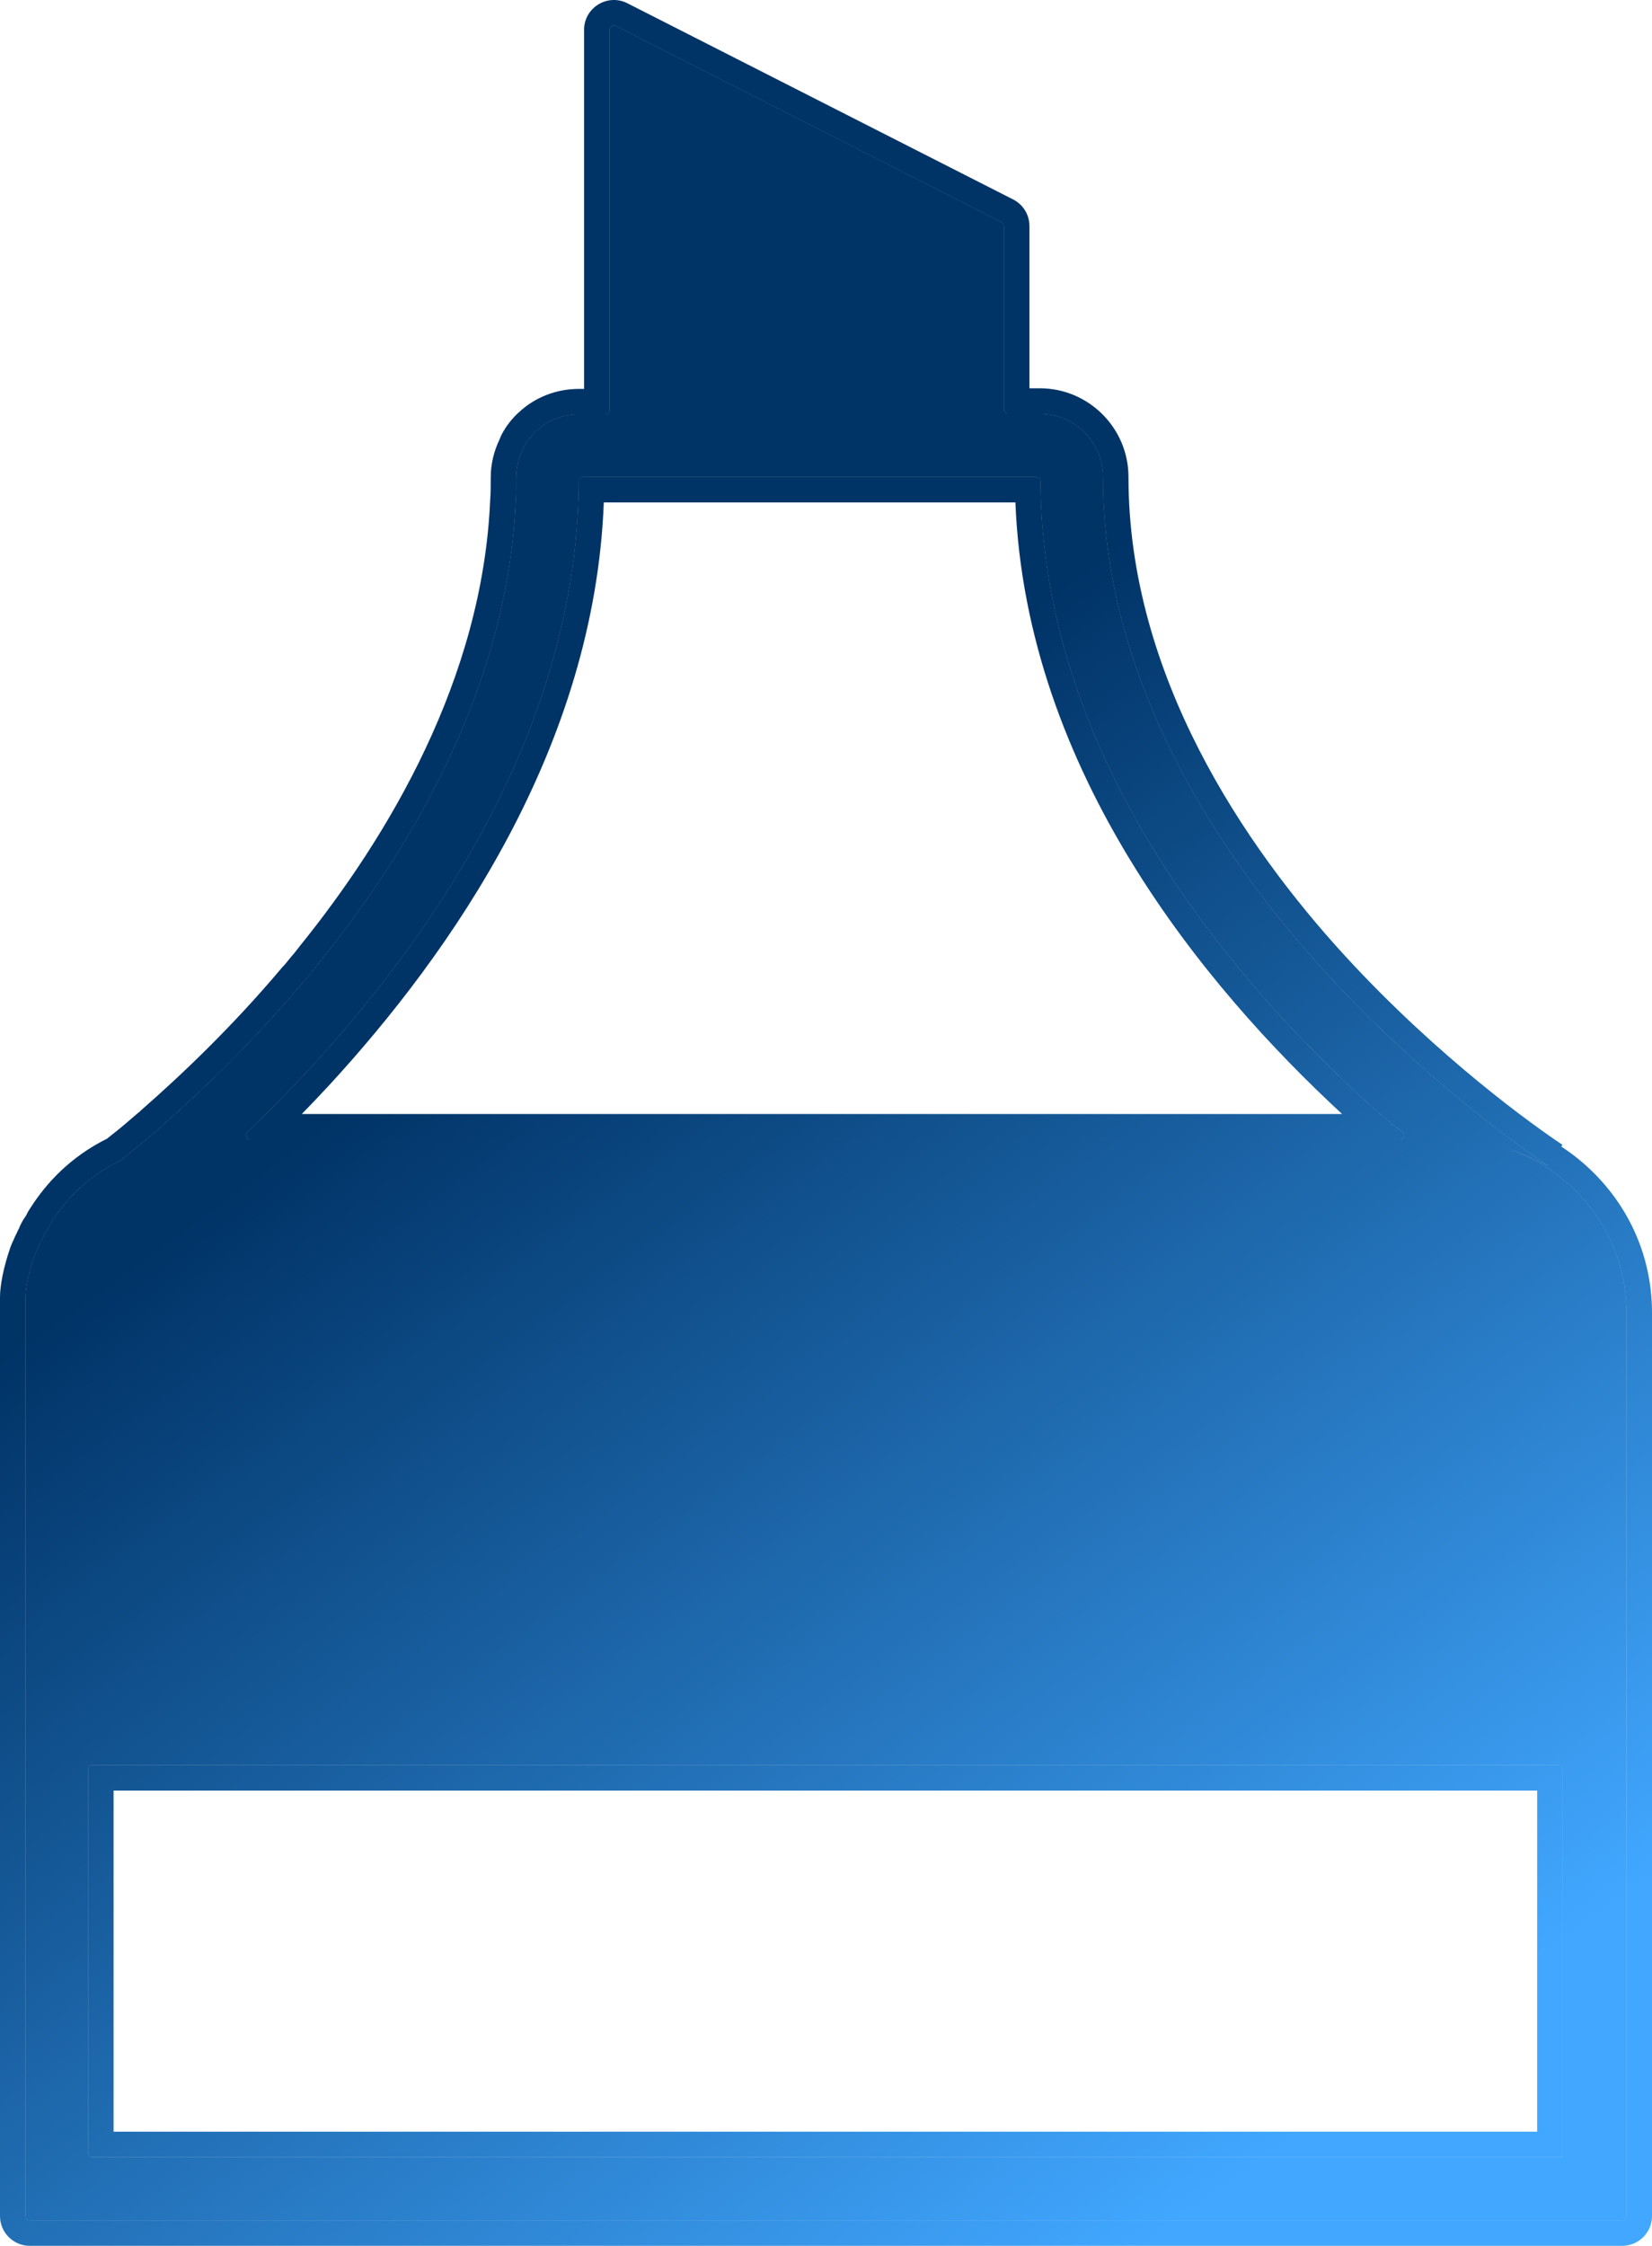 <svg width="401" height="545" viewBox="0 0 401 545" fill="none" xmlns="http://www.w3.org/2000/svg">
<path d="M382.547 289.087C377.648 284.19 371.523 280.365 364.633 278.376C368.614 279.447 372.442 281.13 375.81 282.966C368.92 278.376 345.188 261.545 321.763 235.992C297.112 209.062 267.715 166.219 267.715 115.726C267.715 107.31 260.825 100.425 252.404 100.425H244.711C244.14 100.425 243.677 99.962 243.677 99.391V54.849C243.677 54.46 243.458 54.105 243.112 53.928L149.486 6.322C148.798 5.972 147.983 6.472 147.983 7.243V99.544C147.983 100.115 147.521 100.578 146.949 100.578H140.481C136.5 100.578 132.826 102.108 130.223 104.556C129.056 105.576 128.028 106.874 127.272 108.317C127.197 108.459 127.156 108.62 127.084 108.764C127.012 108.907 126.97 109.068 126.9 109.212C125.895 111.292 125.323 113.514 125.323 115.879C125.323 117.868 125.323 119.857 125.17 121.846C123.18 166.984 99.448 206.461 77.553 233.544C77.247 234.003 76.788 234.462 76.481 234.921C76.022 235.533 75.41 236.145 74.95 236.757C74.338 237.522 73.725 238.287 73.113 238.899C60.864 253.435 48.309 265.37 38.51 273.939C38.204 274.245 37.745 274.704 37.285 275.01C34.989 276.999 32.845 278.835 30.855 280.365C30.242 280.824 29.783 281.283 29.324 281.589C21.362 285.414 16.156 290.923 12.635 296.431C12.49 296.721 12.206 297.012 12.047 297.433C12.03 297.479 12.011 297.524 11.989 297.568C11.883 297.78 11.776 297.988 11.67 298.138C11.605 298.229 11.538 298.318 11.488 298.417C11.377 298.632 11.254 298.848 11.065 299.063C10.992 299.146 10.925 299.236 10.876 299.335C10.759 299.568 10.642 299.802 10.526 300.035C10.503 300.08 10.491 300.072 10.491 300.122C10.491 300.173 10.48 300.28 10.457 300.325C10.34 300.558 10.224 300.791 10.107 301.024C10.057 301.124 9.985 301.211 9.932 301.308C9.867 301.427 9.835 301.567 9.726 301.786C9.573 302.092 9.42 302.399 9.266 302.705C9.137 302.963 9.008 303.331 8.878 303.624C8.833 303.725 8.762 303.814 8.716 303.915C8.677 304 8.651 304.098 8.617 304.187C8.563 304.331 8.474 304.464 8.423 304.609C6.798 309.25 6.204 312.985 6.204 314.792V537.766C6.204 538.337 6.667 538.8 7.238 538.8H393.762C394.333 538.8 394.796 538.337 394.796 537.766V318.006C394.643 306.683 390.049 296.584 382.547 289.087ZM140.478 116.763C140.481 116.192 140.944 115.726 141.515 115.726H251.523C252.094 115.726 252.557 116.194 252.561 116.765C253.044 186.2 301.877 241.192 336.308 271.49C337.719 272.619 339.131 273.689 340.471 274.702C341.258 275.297 340.839 276.54 339.851 276.54H60.712C59.776 276.54 59.32 275.394 59.996 274.748C64.793 270.159 69.829 265.079 75.103 259.403C105.7 226.24 140.08 175.987 140.478 116.763ZM379.485 523.499H22.396C21.825 523.499 21.362 523.036 21.362 522.465V429.359C21.362 428.789 21.825 428.326 22.396 428.326H378.298C378.869 428.326 379.332 428.789 379.332 429.359V523.346C379.332 523.43 379.4 523.499 379.485 523.499Z" fill="url(#paint0_linear_25_330)"/>
<path d="M382.547 289.087C377.648 284.19 371.523 280.365 364.633 278.376C368.614 279.447 372.442 281.13 375.81 282.966C368.92 278.376 345.188 261.545 321.763 235.992C297.112 209.062 267.715 166.219 267.715 115.726C267.715 107.31 260.825 100.425 252.404 100.425H244.711C244.14 100.425 243.677 99.962 243.677 99.391V54.849C243.677 54.46 243.458 54.105 243.112 53.928L149.486 6.322C148.798 5.972 147.983 6.472 147.983 7.243V99.544C147.983 100.115 147.521 100.578 146.949 100.578H140.481C136.5 100.578 132.826 102.108 130.223 104.556C129.056 105.576 128.028 106.874 127.272 108.317C127.197 108.459 127.156 108.62 127.084 108.764C127.012 108.907 126.97 109.068 126.9 109.212C125.895 111.292 125.323 113.514 125.323 115.879C125.323 117.868 125.323 119.857 125.17 121.846C123.18 166.984 99.448 206.461 77.553 233.544C77.247 234.003 76.788 234.462 76.481 234.921C76.022 235.533 75.41 236.145 74.95 236.757C74.338 237.522 73.725 238.287 73.113 238.899C60.864 253.435 48.309 265.37 38.51 273.939C38.204 274.245 37.745 274.704 37.285 275.01C34.989 276.999 32.845 278.835 30.855 280.365C30.242 280.824 29.783 281.283 29.324 281.589C21.362 285.414 16.156 290.923 12.635 296.431C12.49 296.721 12.206 297.012 12.047 297.433C12.03 297.479 12.011 297.524 11.989 297.568C11.883 297.78 11.776 297.988 11.67 298.138C11.605 298.229 11.538 298.318 11.488 298.417C11.377 298.632 11.254 298.848 11.065 299.063C10.992 299.146 10.925 299.236 10.876 299.335C10.759 299.568 10.642 299.802 10.526 300.035C10.503 300.08 10.491 300.072 10.491 300.122C10.491 300.173 10.48 300.28 10.457 300.325C10.34 300.558 10.224 300.791 10.107 301.024C10.057 301.124 9.985 301.211 9.932 301.308C9.867 301.427 9.835 301.567 9.726 301.786C9.573 302.092 9.42 302.399 9.266 302.705C9.137 302.963 9.008 303.331 8.878 303.624C8.833 303.725 8.762 303.814 8.716 303.915C8.677 304 8.651 304.098 8.617 304.187C8.563 304.331 8.474 304.464 8.423 304.609C6.798 309.25 6.204 312.985 6.204 314.792V537.766C6.204 538.337 6.667 538.8 7.238 538.8H393.762C394.333 538.8 394.796 538.337 394.796 537.766V318.006C394.643 306.683 390.049 296.584 382.547 289.087ZM140.478 116.763C140.481 116.192 140.944 115.726 141.515 115.726H251.523C252.094 115.726 252.557 116.194 252.561 116.765C253.044 186.2 301.877 241.192 336.308 271.49C337.719 272.619 339.131 273.689 340.471 274.702C341.258 275.297 340.839 276.54 339.851 276.54H60.712C59.776 276.54 59.32 275.394 59.996 274.748C64.793 270.159 69.829 265.079 75.103 259.403C105.7 226.24 140.08 175.987 140.478 116.763ZM379.485 523.499H22.396C21.825 523.499 21.362 523.036 21.362 522.465V429.359C21.362 428.789 21.825 428.326 22.396 428.326H378.298C378.869 428.326 379.332 428.789 379.332 429.359V523.346C379.332 523.43 379.4 523.499 379.485 523.499Z" fill="url(#paint1_linear_25_330)"/>
<path fill-rule="evenodd" clip-rule="evenodd" d="M365.446 275.565C365.43 275.554 365.415 275.542 365.4 275.531C365.391 275.524 365.383 275.518 365.374 275.512C354.555 267.366 338.085 253.796 321.763 235.992C297.112 209.062 267.715 166.219 267.715 115.726C267.715 107.31 260.825 100.425 252.404 100.425H244.711C244.14 100.425 243.677 99.962 243.677 99.391V54.849C243.677 54.46 243.458 54.105 243.112 53.928L149.486 6.322C148.798 5.972 147.983 6.472 147.983 7.243V99.544C147.983 100.115 147.521 100.578 146.949 100.578H140.481C136.5 100.578 132.826 102.108 130.223 104.556C129.056 105.576 128.028 106.874 127.272 108.317C127.233 108.391 127.203 108.47 127.173 108.549C127.146 108.622 127.118 108.695 127.084 108.764C127.047 108.838 127.018 108.917 126.988 108.995C126.961 109.069 126.934 109.142 126.9 109.212C125.895 111.292 125.323 113.514 125.323 115.879C125.323 117.868 125.323 119.857 125.17 121.846C123.18 166.984 99.448 206.461 77.553 233.544C77.4 233.773 77.209 234.003 77.017 234.232C76.826 234.462 76.635 234.691 76.481 234.921C76.252 235.227 75.984 235.533 75.716 235.839C75.448 236.145 75.18 236.451 74.95 236.757C74.338 237.522 73.725 238.287 73.113 238.899C60.864 253.435 48.309 265.37 38.51 273.939C38.204 274.245 37.745 274.704 37.285 275.01C34.989 276.999 32.845 278.835 30.855 280.365C30.574 280.576 30.325 280.786 30.094 280.982C29.821 281.213 29.572 281.423 29.324 281.589C21.362 285.414 16.156 290.923 12.635 296.431C12.578 296.545 12.5 296.659 12.416 296.781C12.286 296.97 12.144 297.177 12.047 297.433C12.03 297.479 12.011 297.524 11.989 297.568C11.883 297.78 11.776 297.988 11.67 298.138C11.661 298.15 11.652 298.162 11.644 298.174C11.588 298.253 11.531 298.331 11.488 298.417C11.377 298.632 11.254 298.848 11.065 299.063C10.992 299.146 10.925 299.236 10.876 299.335L10.526 300.035C10.518 300.05 10.512 300.059 10.507 300.066C10.497 300.081 10.491 300.089 10.491 300.122C10.491 300.173 10.48 300.28 10.457 300.325L10.107 301.024C10.08 301.079 10.046 301.129 10.012 301.18C9.984 301.222 9.956 301.264 9.932 301.308C9.901 301.363 9.878 301.424 9.851 301.494C9.82 301.575 9.784 301.67 9.726 301.786L9.266 302.705C9.19 302.858 9.113 303.049 9.037 303.24C8.984 303.372 8.931 303.504 8.878 303.624C8.855 303.675 8.826 303.724 8.796 303.772C8.767 303.819 8.738 303.865 8.716 303.915C8.692 303.968 8.673 304.025 8.654 304.082C8.642 304.117 8.63 304.153 8.617 304.187C8.591 304.256 8.558 304.322 8.524 304.387C8.487 304.46 8.45 304.533 8.423 304.609C6.798 309.25 6.204 312.985 6.204 314.792V537.766C6.204 538.337 6.667 538.8 7.238 538.8H393.762C394.333 538.8 394.796 538.337 394.796 537.766V318.006C394.643 306.683 390.049 296.584 382.547 289.087C380.494 287.035 378.226 285.172 375.777 283.552C375.707 283.506 375.636 283.46 375.566 283.414C375.553 283.405 375.541 283.397 375.528 283.389C372.198 281.221 368.539 279.503 364.633 278.376C368.614 279.447 372.442 281.13 375.81 282.966C373.731 281.581 370.12 279.082 365.446 275.565ZM378.989 278.242C381.879 280.131 384.54 282.31 386.934 284.702C395.53 293.293 400.824 304.915 400.999 317.922L401 317.964V537.766C401 541.761 397.759 545 393.762 545H7.238C3.241 545 0 541.761 0 537.766V314.792C0 312.052 0.805 307.593 2.567 302.561C2.668 302.273 2.77 302.04 2.843 301.883C2.854 301.86 2.865 301.837 2.875 301.815C2.876 301.815 2.876 301.814 2.876 301.813C2.919 301.698 2.981 301.54 3.064 301.357C3.145 301.179 3.223 301.027 3.289 300.906C3.296 300.887 3.305 300.865 3.316 300.839C3.353 300.747 3.406 300.615 3.467 300.474C3.526 300.335 3.611 300.143 3.717 299.932L4.1 299.166C4.115 299.129 4.134 299.082 4.155 299.03C4.219 298.875 4.33 298.62 4.494 298.323C4.537 298.245 4.577 298.175 4.614 298.113C4.737 297.746 4.889 297.409 5.056 297.102L5.326 296.563C5.581 296.053 5.864 295.642 6.104 295.333C6.221 295.127 6.328 294.959 6.407 294.841C6.71 294.154 7.043 293.653 7.2 293.419C7.207 293.41 7.213 293.401 7.219 293.392L7.231 293.367L7.407 293.093C11.344 286.934 17.189 280.695 26.028 276.298L26.088 276.248C26.304 276.065 26.674 275.75 27.097 275.431C28.918 274.03 30.925 272.314 33.222 270.324L33.518 270.068L33.757 269.909C33.764 269.903 33.772 269.895 33.782 269.886C33.819 269.852 33.866 269.808 33.925 269.751C33.985 269.692 34.044 269.633 34.123 269.554L34.269 269.408L34.425 269.272C44.061 260.846 56.376 249.136 68.367 234.905L68.538 234.703L68.726 234.515C69.04 234.201 69.418 233.742 70.055 232.947C70.409 232.484 70.779 232.061 71.006 231.802L71.047 231.756C71.281 231.489 71.397 231.353 71.467 231.266C71.617 231.054 71.757 230.872 71.871 230.728C72.011 230.551 72.15 230.385 72.237 230.279L72.251 230.263C72.35 230.144 72.396 230.089 72.43 230.047L72.549 229.868L72.727 229.647C94.272 202.997 117.066 164.785 118.972 121.573L118.976 121.472L118.984 121.371C119.116 119.658 119.119 117.907 119.119 115.879C119.119 112.56 119.909 109.488 121.219 106.713C121.237 106.666 121.259 106.608 121.284 106.548C121.315 106.47 121.356 106.372 121.407 106.26C121.428 106.205 121.457 106.131 121.49 106.052C121.552 105.903 121.646 105.688 121.776 105.44C122.866 103.362 124.338 101.483 126.052 99.965C129.804 96.475 134.967 94.377 140.481 94.377H141.779V7.243C141.779 1.844 147.483 -1.652 152.299 0.795L152.3 0.796L245.925 48.402C248.352 49.636 249.881 52.128 249.881 54.849V94.225H252.404C264.252 94.225 273.919 103.886 273.919 115.726C273.919 163.885 302.045 205.265 326.34 231.807C349.319 256.871 372.617 273.387 379.252 277.807L378.989 278.242ZM5.968 295.586C5.965 295.591 5.966 295.59 5.97 295.581C5.969 295.583 5.969 295.584 5.968 295.586ZM4.844 297.75L4.851 297.739L4.86 297.726L4.861 297.725C4.861 297.725 4.854 297.735 4.844 297.75ZM335.007 270.34C335.443 270.727 335.876 271.111 336.308 271.49C336.354 271.527 336.399 271.563 336.445 271.6C337.595 272.516 338.743 273.394 339.851 274.234C340.059 274.391 340.266 274.547 340.471 274.702C341.258 275.297 340.839 276.54 339.851 276.54H60.712C59.776 276.54 59.32 275.394 59.996 274.748C60.234 274.52 60.473 274.291 60.712 274.06C61.677 273.133 62.65 272.186 63.634 271.217C63.929 270.927 64.225 270.634 64.522 270.34C67.935 266.955 71.463 263.321 75.103 259.403C105.7 226.24 140.08 175.987 140.478 116.763C140.481 116.192 140.944 115.726 141.515 115.726H251.523C252.094 115.726 252.557 116.194 252.561 116.765C253.038 185.33 300.66 239.811 335.007 270.34ZM73.257 270.34H325.772C292.448 239.531 249.084 187.409 246.476 121.926H146.566C144.286 181.217 109.758 230.988 79.665 263.605L79.657 263.614L79.65 263.622C77.48 265.957 75.349 268.194 73.257 270.34ZM379.332 429.359C379.332 428.789 378.869 428.326 378.298 428.326H22.396C21.825 428.326 21.362 428.789 21.362 429.359V522.465C21.362 523.036 21.825 523.499 22.396 523.499H379.485C379.4 523.499 379.332 523.43 379.332 523.346V429.359ZM373.127 517.298V434.526H27.566V517.298H373.127Z" fill="url(#paint2_linear_25_330)"/>
<defs>
<linearGradient id="paint0_linear_25_330" x1="54.804" y1="288.187" x2="254.322" y2="561.695" gradientUnits="userSpaceOnUse">
<stop stop-color="#003366"/>
<stop offset="1" stop-color="#41A7FF"/>
</linearGradient>
<linearGradient id="paint1_linear_25_330" x1="54.804" y1="288.187" x2="254.322" y2="561.695" gradientUnits="userSpaceOnUse">
<stop stop-color="#003366"/>
<stop offset="1" stop-color="#41A7FF"/>
</linearGradient>
<linearGradient id="paint2_linear_25_330" x1="54.804" y1="288.187" x2="254.322" y2="561.695" gradientUnits="userSpaceOnUse">
<stop stop-color="#003366"/>
<stop offset="1" stop-color="#41A7FF"/>
</linearGradient>
</defs>
</svg>
